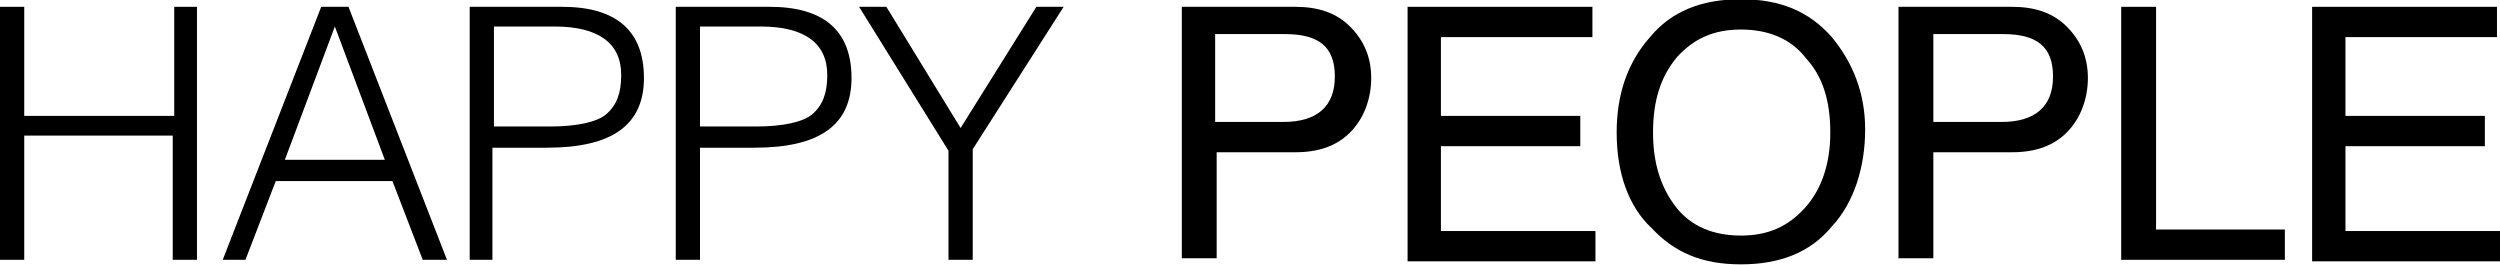 <svg width="943" height="100" viewBox="0 0 943 100" fill="none" xmlns="http://www.w3.org/2000/svg">
<g clip-path="url(#clip0_1317_569)">
<path d="M0 2.571H9.144V43.714H65.724V2.571H74.297V98H65.153V51.143H9.144V98H0V2.571Z" fill="black"/>
<path d="M84.014 98L121.162 2.571H131.449L168.598 98H159.454L148.023 68.286H104.017L92.586 98H84.014ZM107.446 60.286H145.166L126.306 10L107.446 60.286Z" fill="black"/>
<path d="M177.17 2.571H212.032C232.607 2.571 242.894 11.714 242.894 29.428C242.894 47.143 230.892 55.714 206.317 55.714H185.743V98H177.17V2.571ZM186.314 10V47.714H207.46C217.747 47.714 225.177 46 228.606 43.143C232.607 39.714 234.321 35.143 234.321 28.286C234.321 16.286 225.749 10 209.175 10H186.314Z" fill="black"/>
<path d="M255.468 2.571H290.33C310.905 2.571 321.192 11.714 321.192 29.428C321.192 47.143 309.19 55.714 284.615 55.714H264.041V98H254.896V2.571H255.468ZM264.041 10V47.714H285.187C295.474 47.714 302.904 46 306.333 43.143C310.333 39.714 312.048 35.143 312.048 28.286C312.048 16.286 303.475 10 286.901 10H264.041Z" fill="black"/>
<path d="M324.049 2.571H334.336L362.34 48.286L390.916 2.571H401.203L366.912 56.286V98H357.768V56.857L324.049 2.571Z" fill="black"/>
<path d="M445.781 2.571H488.645C497.218 2.571 504.076 4.857 509.219 10C514.363 15.143 517.221 21.428 517.221 29.428C517.221 37.428 514.363 44.857 509.219 50C504.076 55.143 497.218 57.428 488.645 57.428H458.926V97.428H445.781V2.571ZM458.355 13.428V46H484.073C496.646 46 503.504 40.286 503.504 28.857C503.504 17.428 497.218 12.857 484.644 12.857H458.355V13.428Z" fill="black"/>
<path d="M530.938 98V2.571H600.662V14H543.511V43.714H596.09V55.143H543.511V87.143H601.805V98.571H530.938V98Z" fill="black"/>
<path d="M609.807 50C609.807 35.714 613.807 23.714 622.38 14C630.381 4.285 641.812 -0.286 656.671 -0.286C671.53 -0.286 682.389 4.285 690.962 14C698.963 23.714 703.535 35.142 703.535 48.857C703.535 62.571 699.535 76.285 690.962 85.428C682.961 95.142 671.53 99.714 656.671 99.714C641.812 99.714 631.524 95.142 622.952 86C614.379 78 609.807 65.428 609.807 50ZM623.523 50C623.523 61.428 626.381 70.571 632.096 78C637.811 85.428 646.384 88.857 656.671 88.857C666.958 88.857 674.388 85.428 680.675 78.571C686.961 71.714 690.39 62 690.39 50C690.39 38 687.533 28.857 681.246 22C675.531 14.571 666.958 11.142 656.671 11.142C646.384 11.142 638.954 14.571 632.667 21.428C626.381 28.857 623.523 38 623.523 50Z" fill="black"/>
<path d="M716.109 2.571H758.973C767.546 2.571 774.404 4.857 779.548 10C784.691 15.143 787.549 21.428 787.549 29.428C787.549 37.428 784.691 44.857 779.548 50C774.404 55.143 767.546 57.428 758.973 57.428H729.254V97.428H716.109V2.571ZM729.254 13.428V46H754.972C767.546 46 774.404 40.286 774.404 28.857C774.404 17.428 768.117 12.857 755.544 12.857H729.254V13.428Z" fill="black"/>
<path d="M800.121 2.571H813.266V86.571H861.845V98H800.121V2.571Z" fill="black"/>
<path d="M872.133 98V2.571H941.858V14H884.706V43.714H937.286V55.143H884.706V87.143H943.001V98.571H872.133V98Z" fill="black"/>
</g>
<defs>
<clipPath id="clip0_1317_569">
<rect width="943" height="100" fill="white"/>
</clipPath>
</defs>
</svg>
